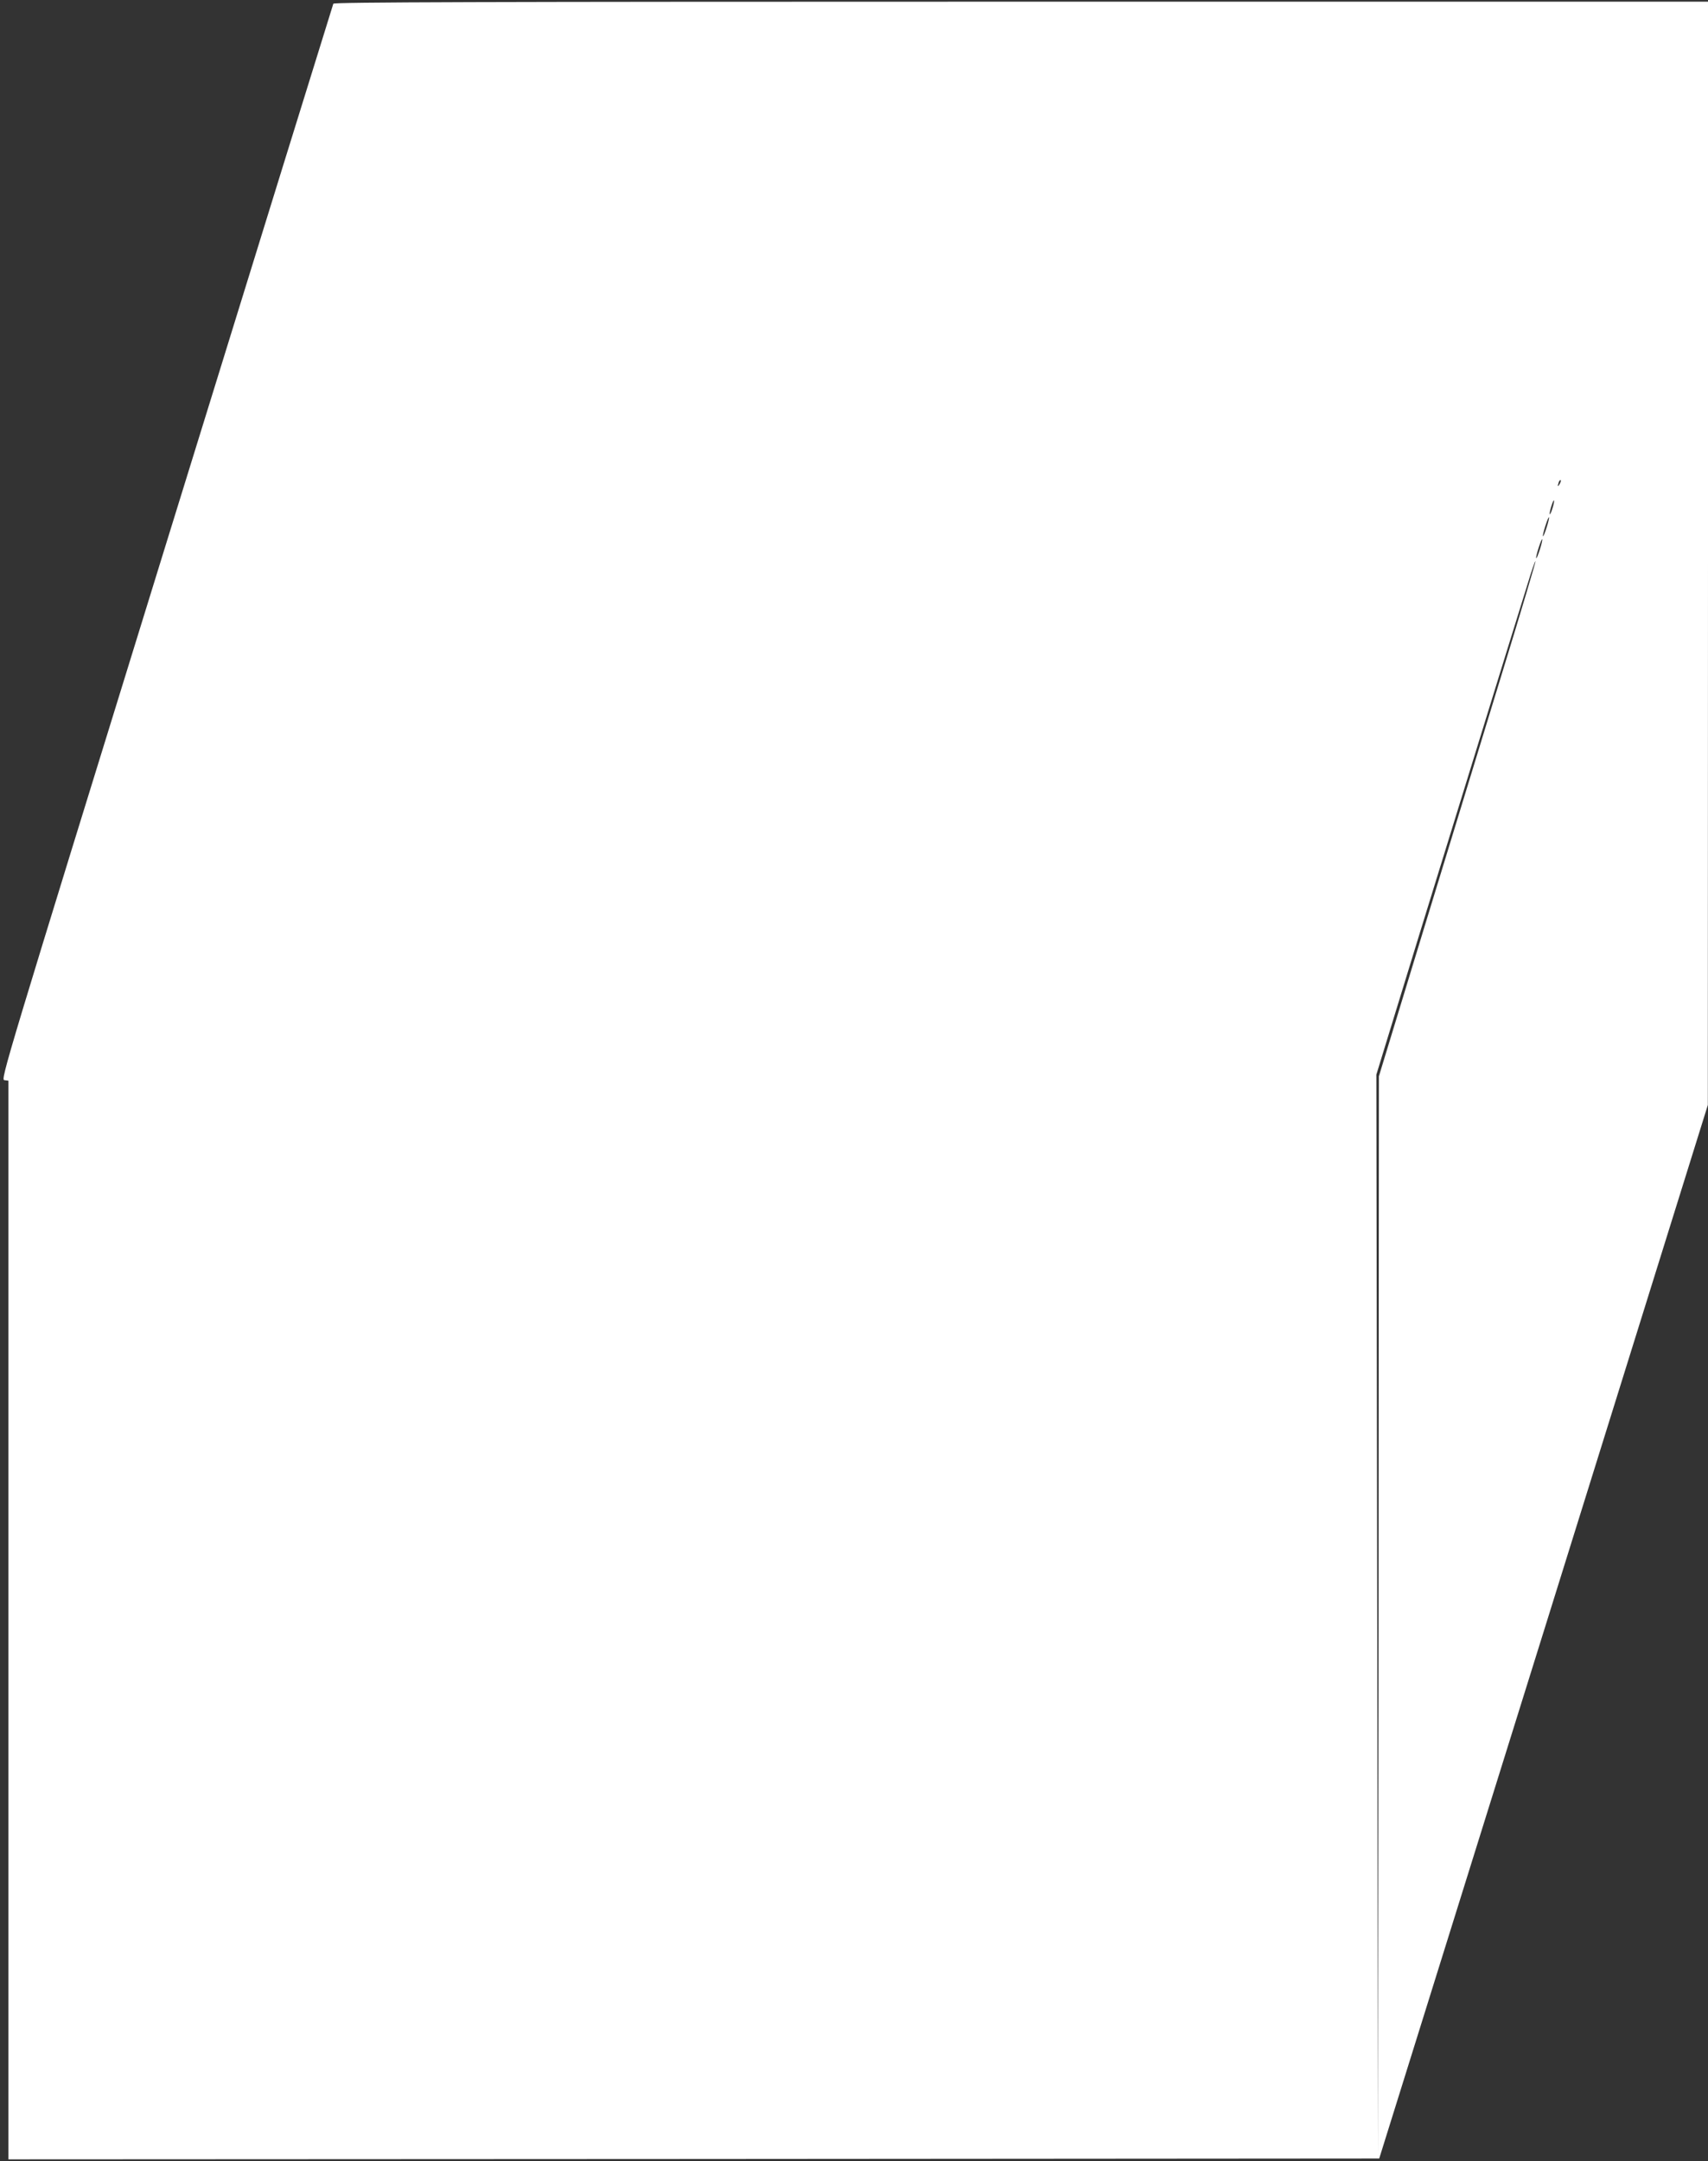 <?xml version="1.0" standalone="no"?>
<!DOCTYPE svg PUBLIC "-//W3C//DTD SVG 20010904//EN"
 "http://www.w3.org/TR/2001/REC-SVG-20010904/DTD/svg10.dtd">
<svg version="1.0" xmlns="http://www.w3.org/2000/svg"
 width="1012pt" height="1280pt" viewBox="0 0 1012 1280"
 preserveAspectRatio="xMidYMid meet">
<rect x="0" y="0" width="1012" height="1280" fill="#333333" stroke="none"/>
<g transform="translate(0,1280) scale(0.1,-0.1)"
fill="#ffffff" stroke="none">
<path d="M1975 12778 c-3 -7 -448 -1444 -989 -3193 -963 -3115 -983 -3180
-960 -3183 l24 -3 0 -3195 0 -3194 4061 2 4061 3 974 3120 973 3120 1 3268 0
3267 -4070 0 c-3247 0 -4072 -3 -4075 -12z m7266 -2845 c-12 -20 -14 -14 -5
12 4 9 9 14 11 11 3 -2 0 -13 -6 -23z m-42 -142 c-7 -23 -14 -39 -16 -37 -3 2
1 23 8 45 7 23 14 39 16 37 3 -2 -1 -23 -8 -45z m-35 -115 c-10 -31 -19 -54
-22 -52 -2 2 4 29 14 60 10 31 19 54 22 52 2 -2 -4 -29 -14 -60z m-40 -130
c-10 -31 -19 -54 -22 -52 -2 2 4 29 14 60 10 31 19 54 22 52 2 -2 -4 -29 -14
-60z m-218 -713 c-107 -351 -317 -1036 -466 -1523 l-270 -885 -2 -3200 -3
-3200 -5 3205 -5 3205 92 300 c50 165 243 791 428 1390 185 600 355 1150 378
1222 22 73 42 131 45 129 2 -2 -84 -292 -192 -643z"/>
</g>
</svg>

